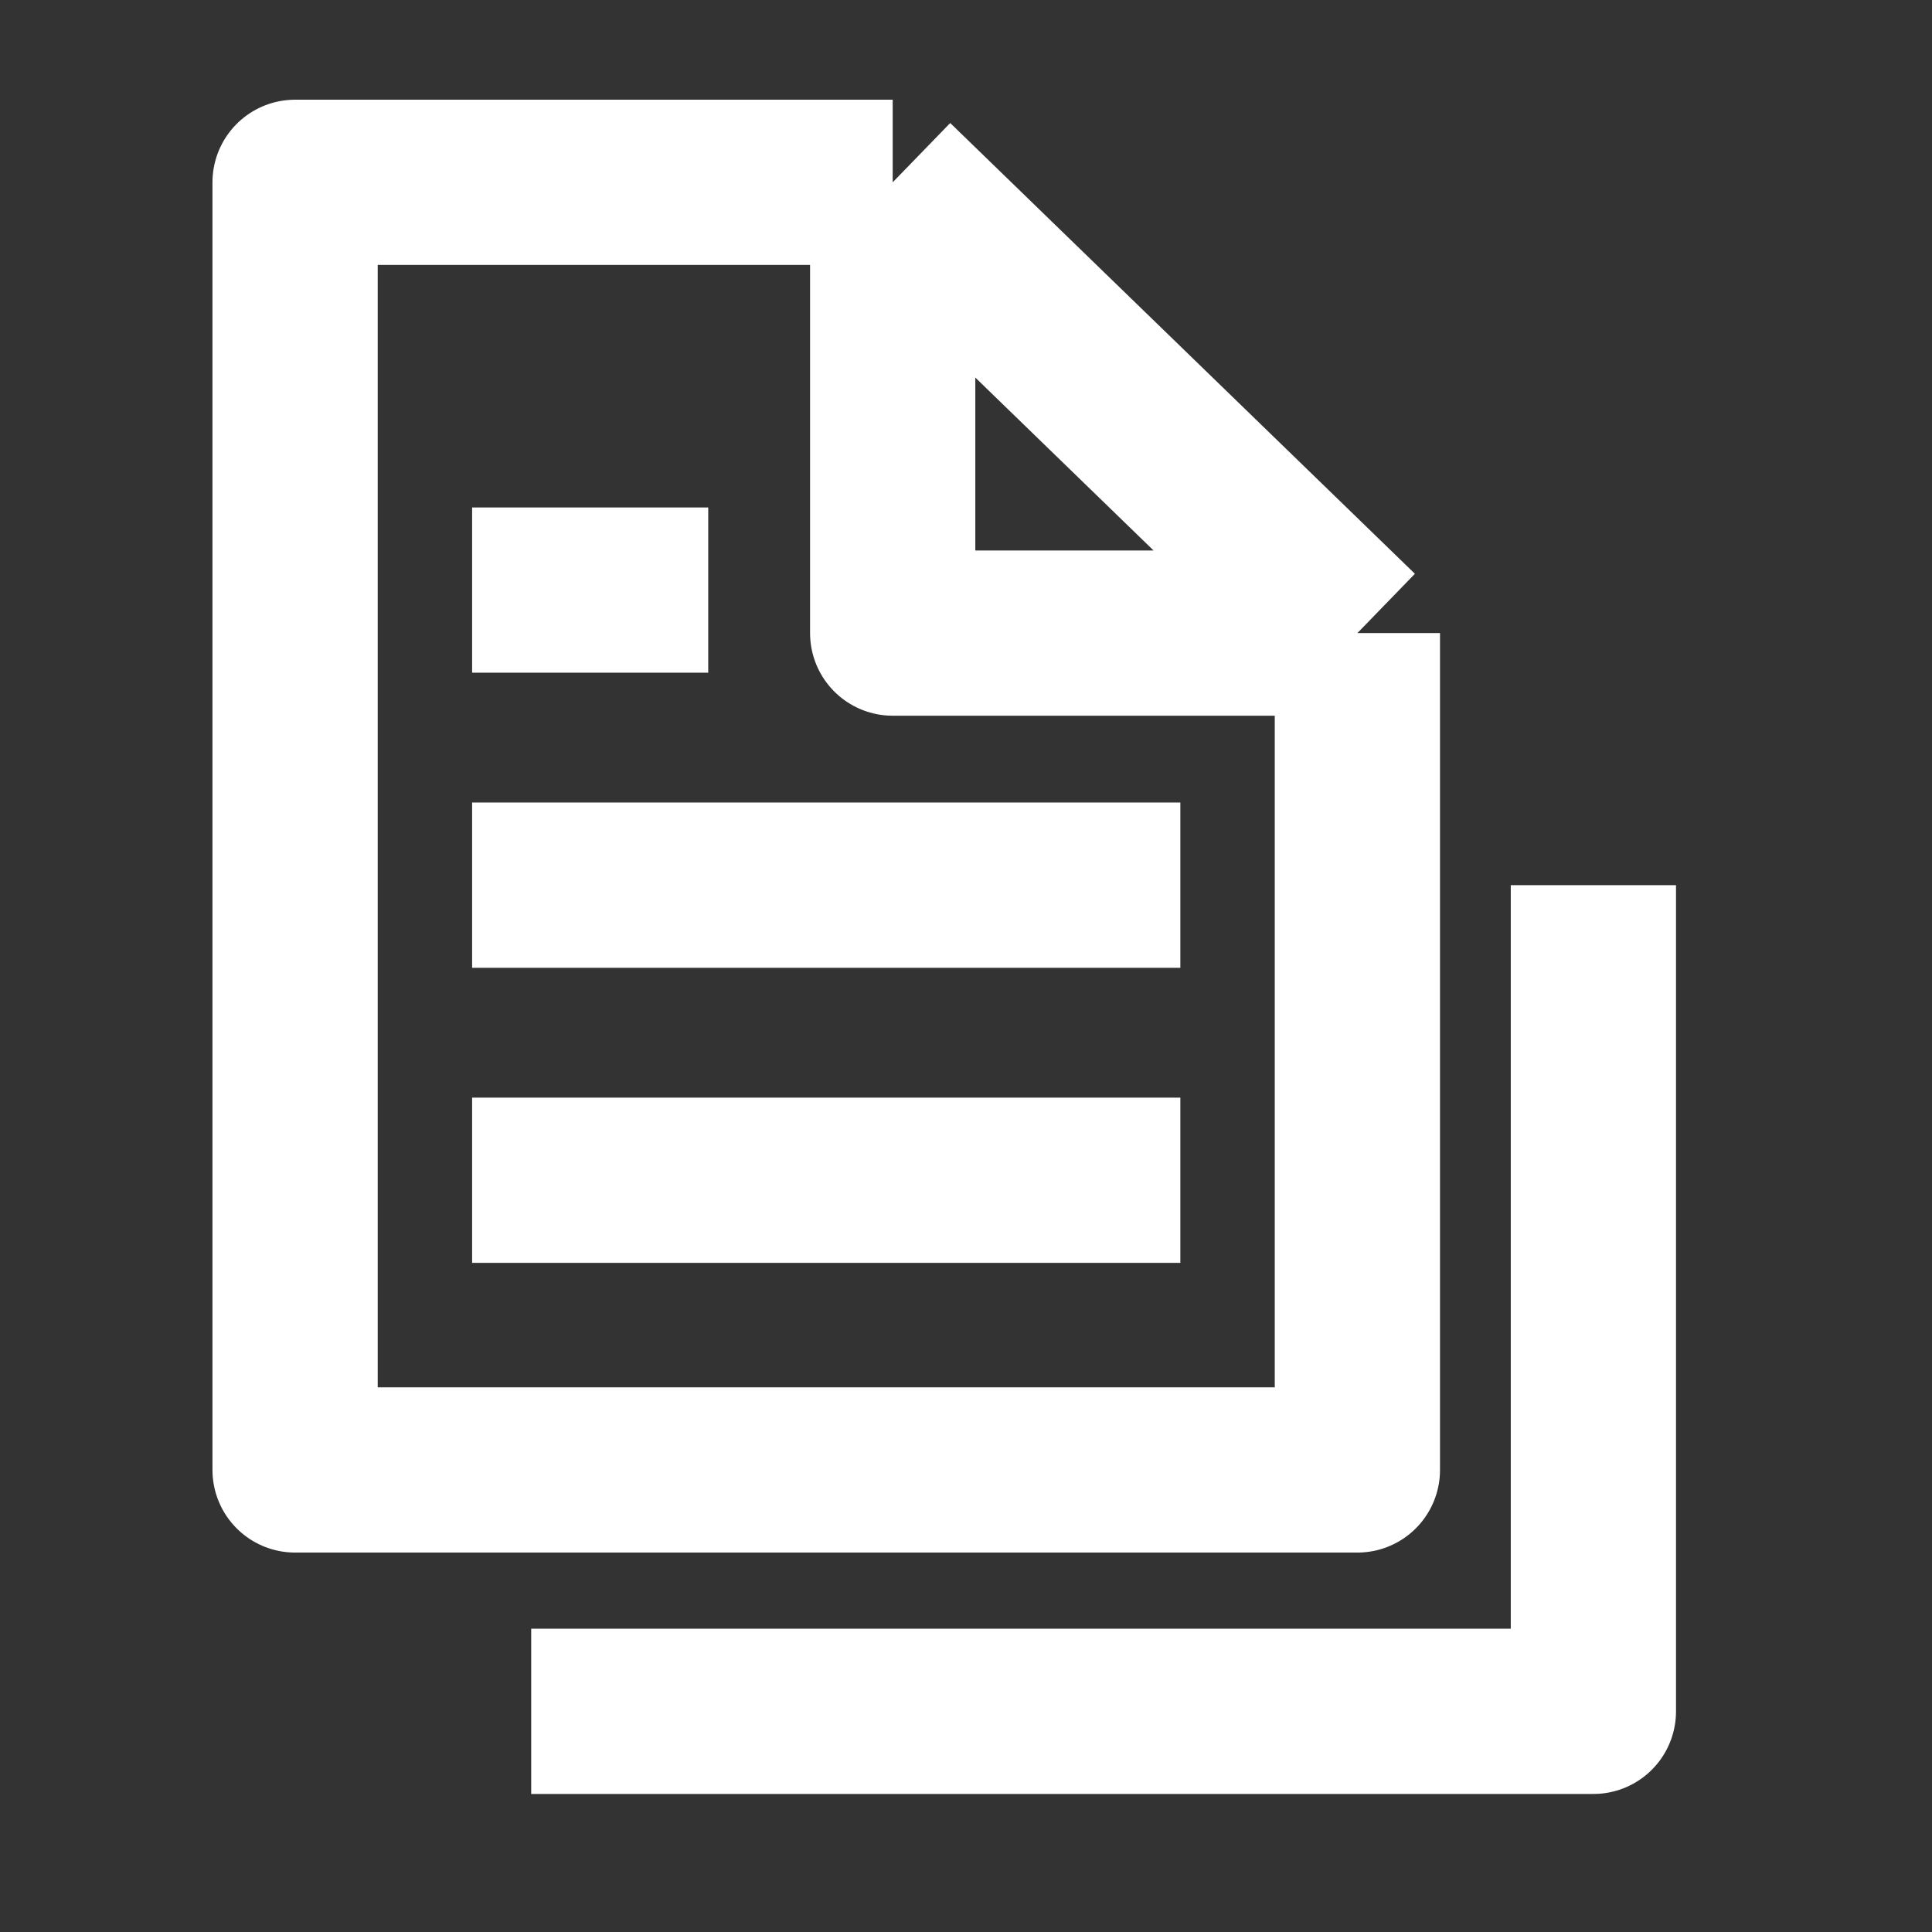 <svg width="19" height="19" viewBox="0 0 19 19" fill="none" xmlns="http://www.w3.org/2000/svg">
<rect x="0" y="0" width="19" height="19" fill="#333333" stroke="none"/>
<path d="M8.779 1.793H2.902V14.456H13.349V6.226M8.779 1.793L13.349 6.226M8.779 1.793V6.226H13.349M5.224 16.83H15.67V8.705M4.643 8.705H11.608M4.643 5.803H6.965M4.643 11.607H11.608" stroke="white" stroke-width="1.625" stroke-linejoin="round"/>
</svg>

